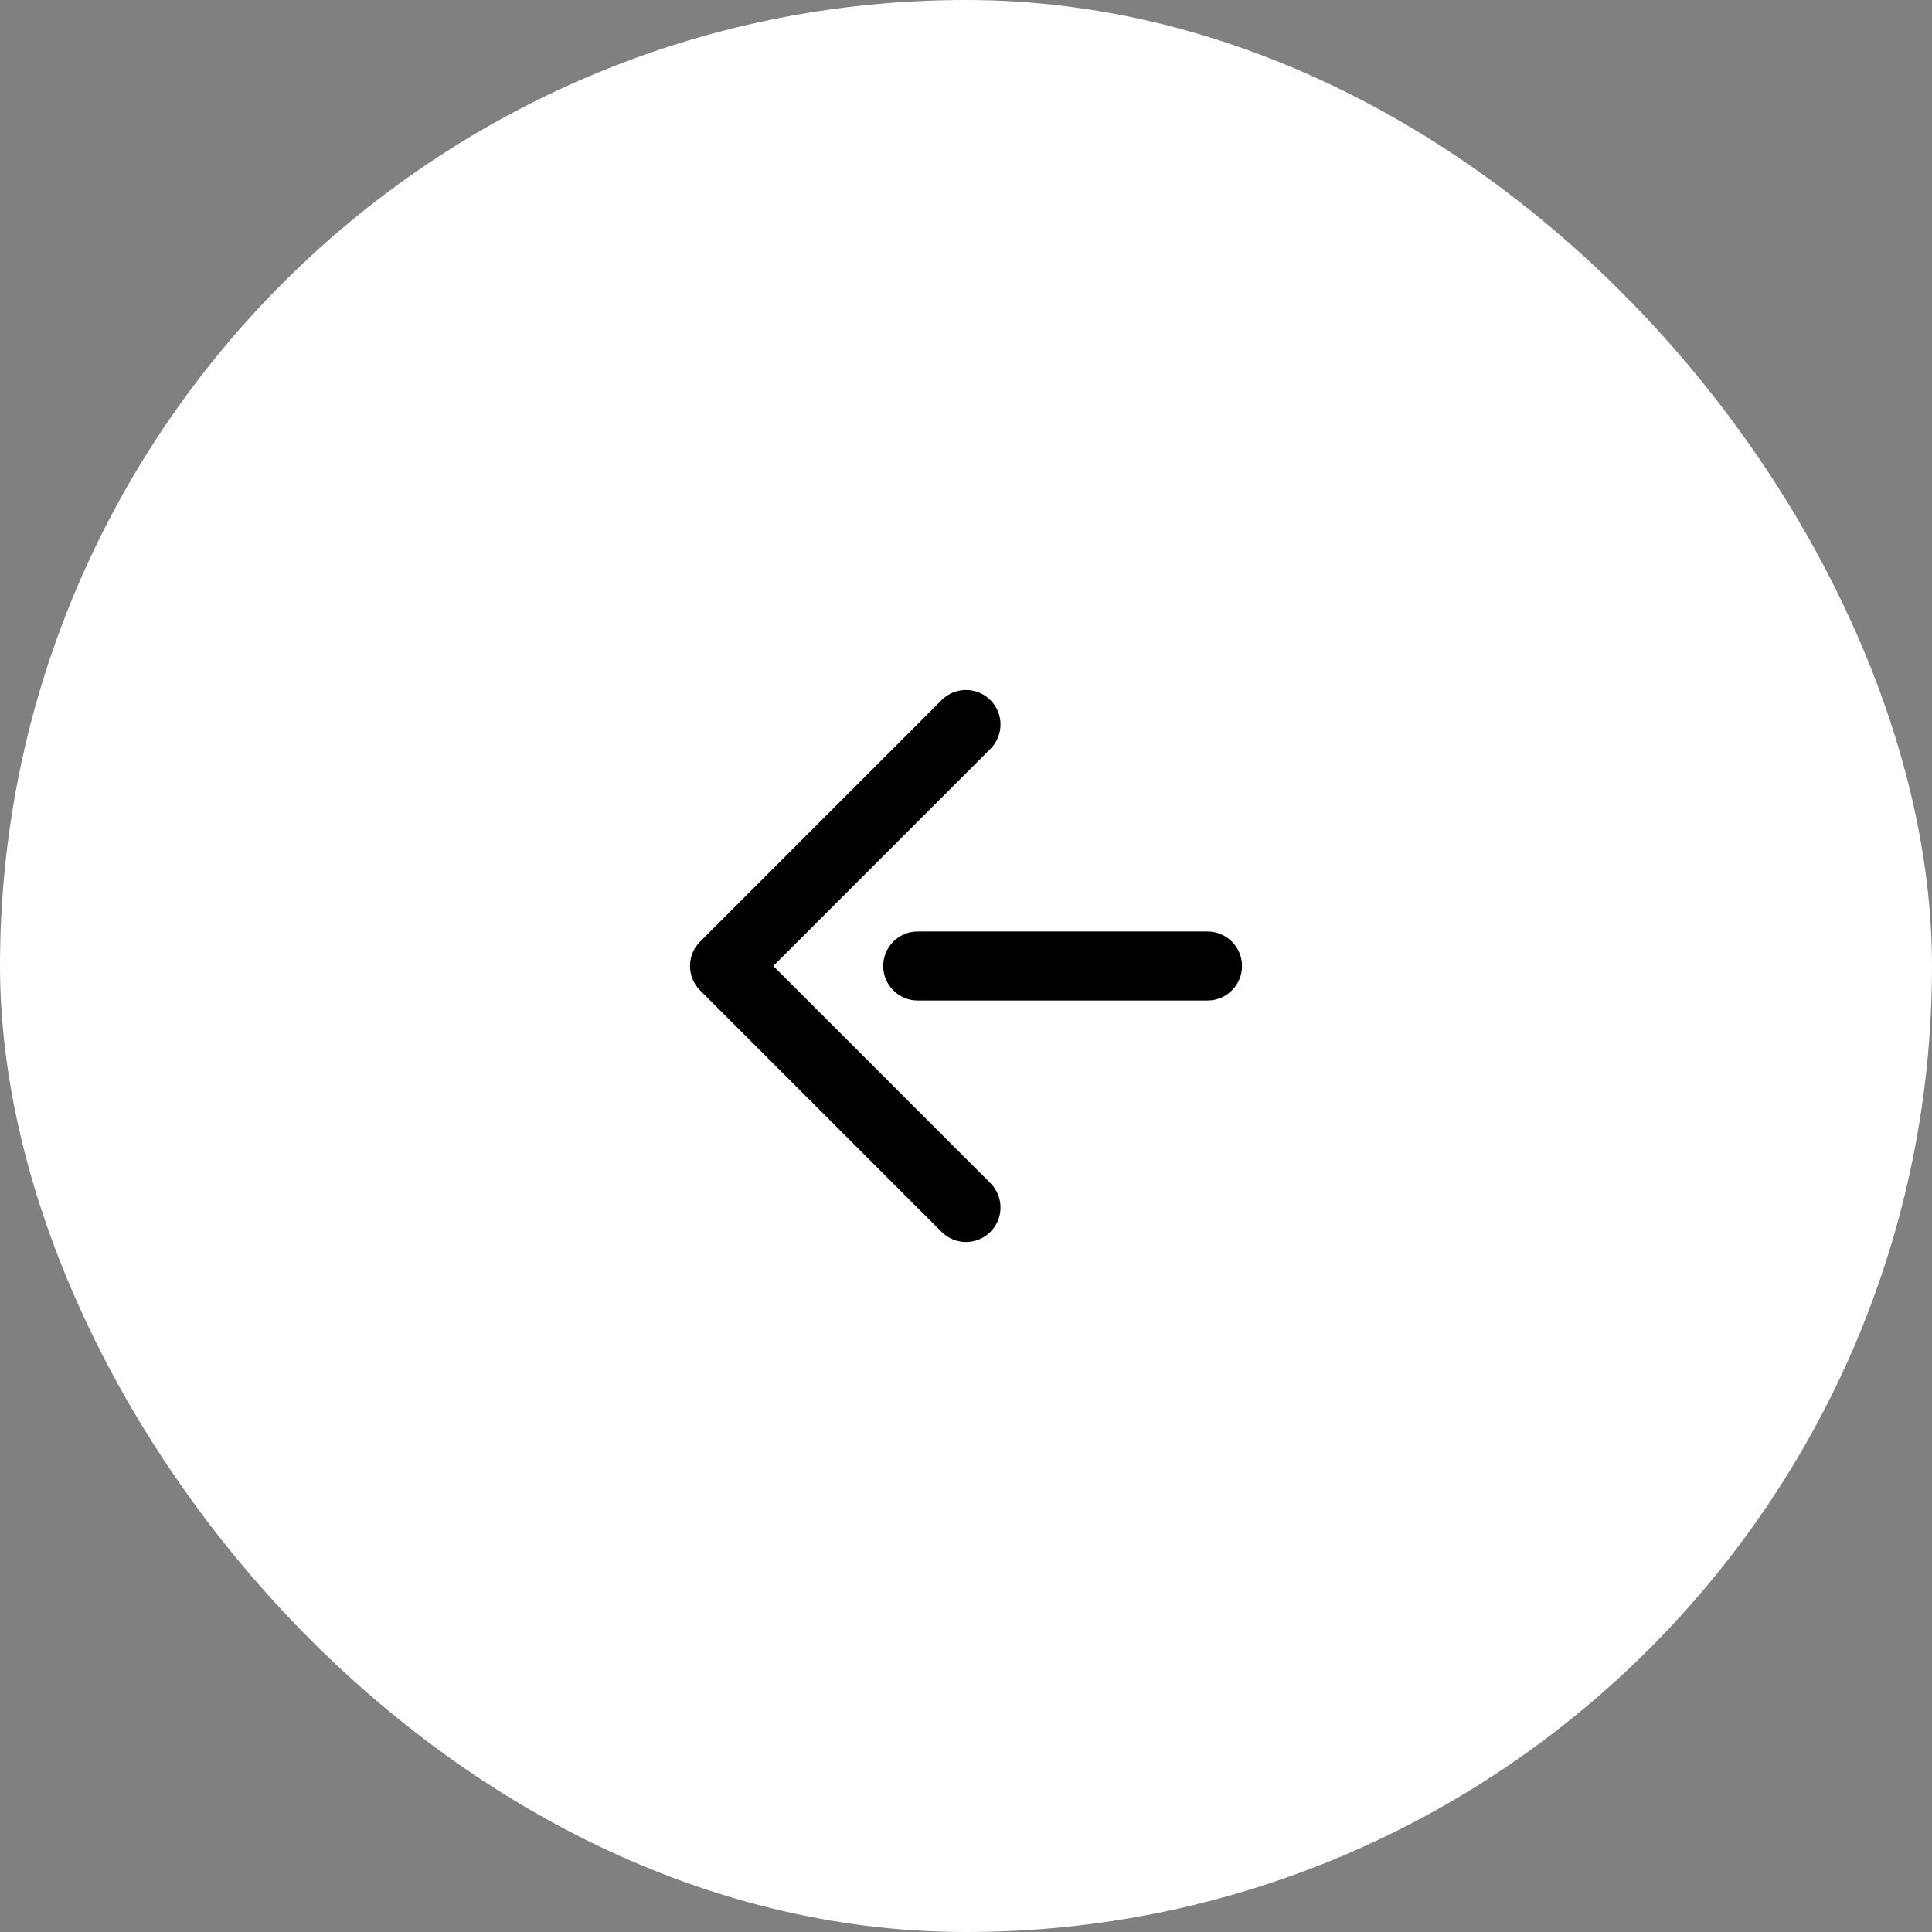 <svg width="56" height="56" viewBox="0 0 56 56" fill="none" xmlns="http://www.w3.org/2000/svg">
<rect x="0" y="0" width="56" height="56" fill="#808080" stroke="none"/>
<rect width="56" height="56" rx="28" fill="white"/>
<path fill-rule="evenodd" clip-rule="evenodd" d="M36 28C36 28.552 35.552 29 35 29L26.6 29C26.048 29 25.6 28.552 25.6 28C25.6 27.448 26.048 27 26.6 27L35 27C35.552 27 36 27.448 36 28Z" fill="black"/>
<path fill-rule="evenodd" clip-rule="evenodd" d="M28.707 35.707C28.317 36.098 27.683 36.098 27.293 35.707L20.293 28.707C19.902 28.317 19.902 27.683 20.293 27.293L27.293 20.293C27.683 19.902 28.317 19.902 28.707 20.293C29.098 20.683 29.098 21.317 28.707 21.707L22.414 28L28.707 34.293C29.098 34.683 29.098 35.317 28.707 35.707Z" fill="black"/>
</svg>
